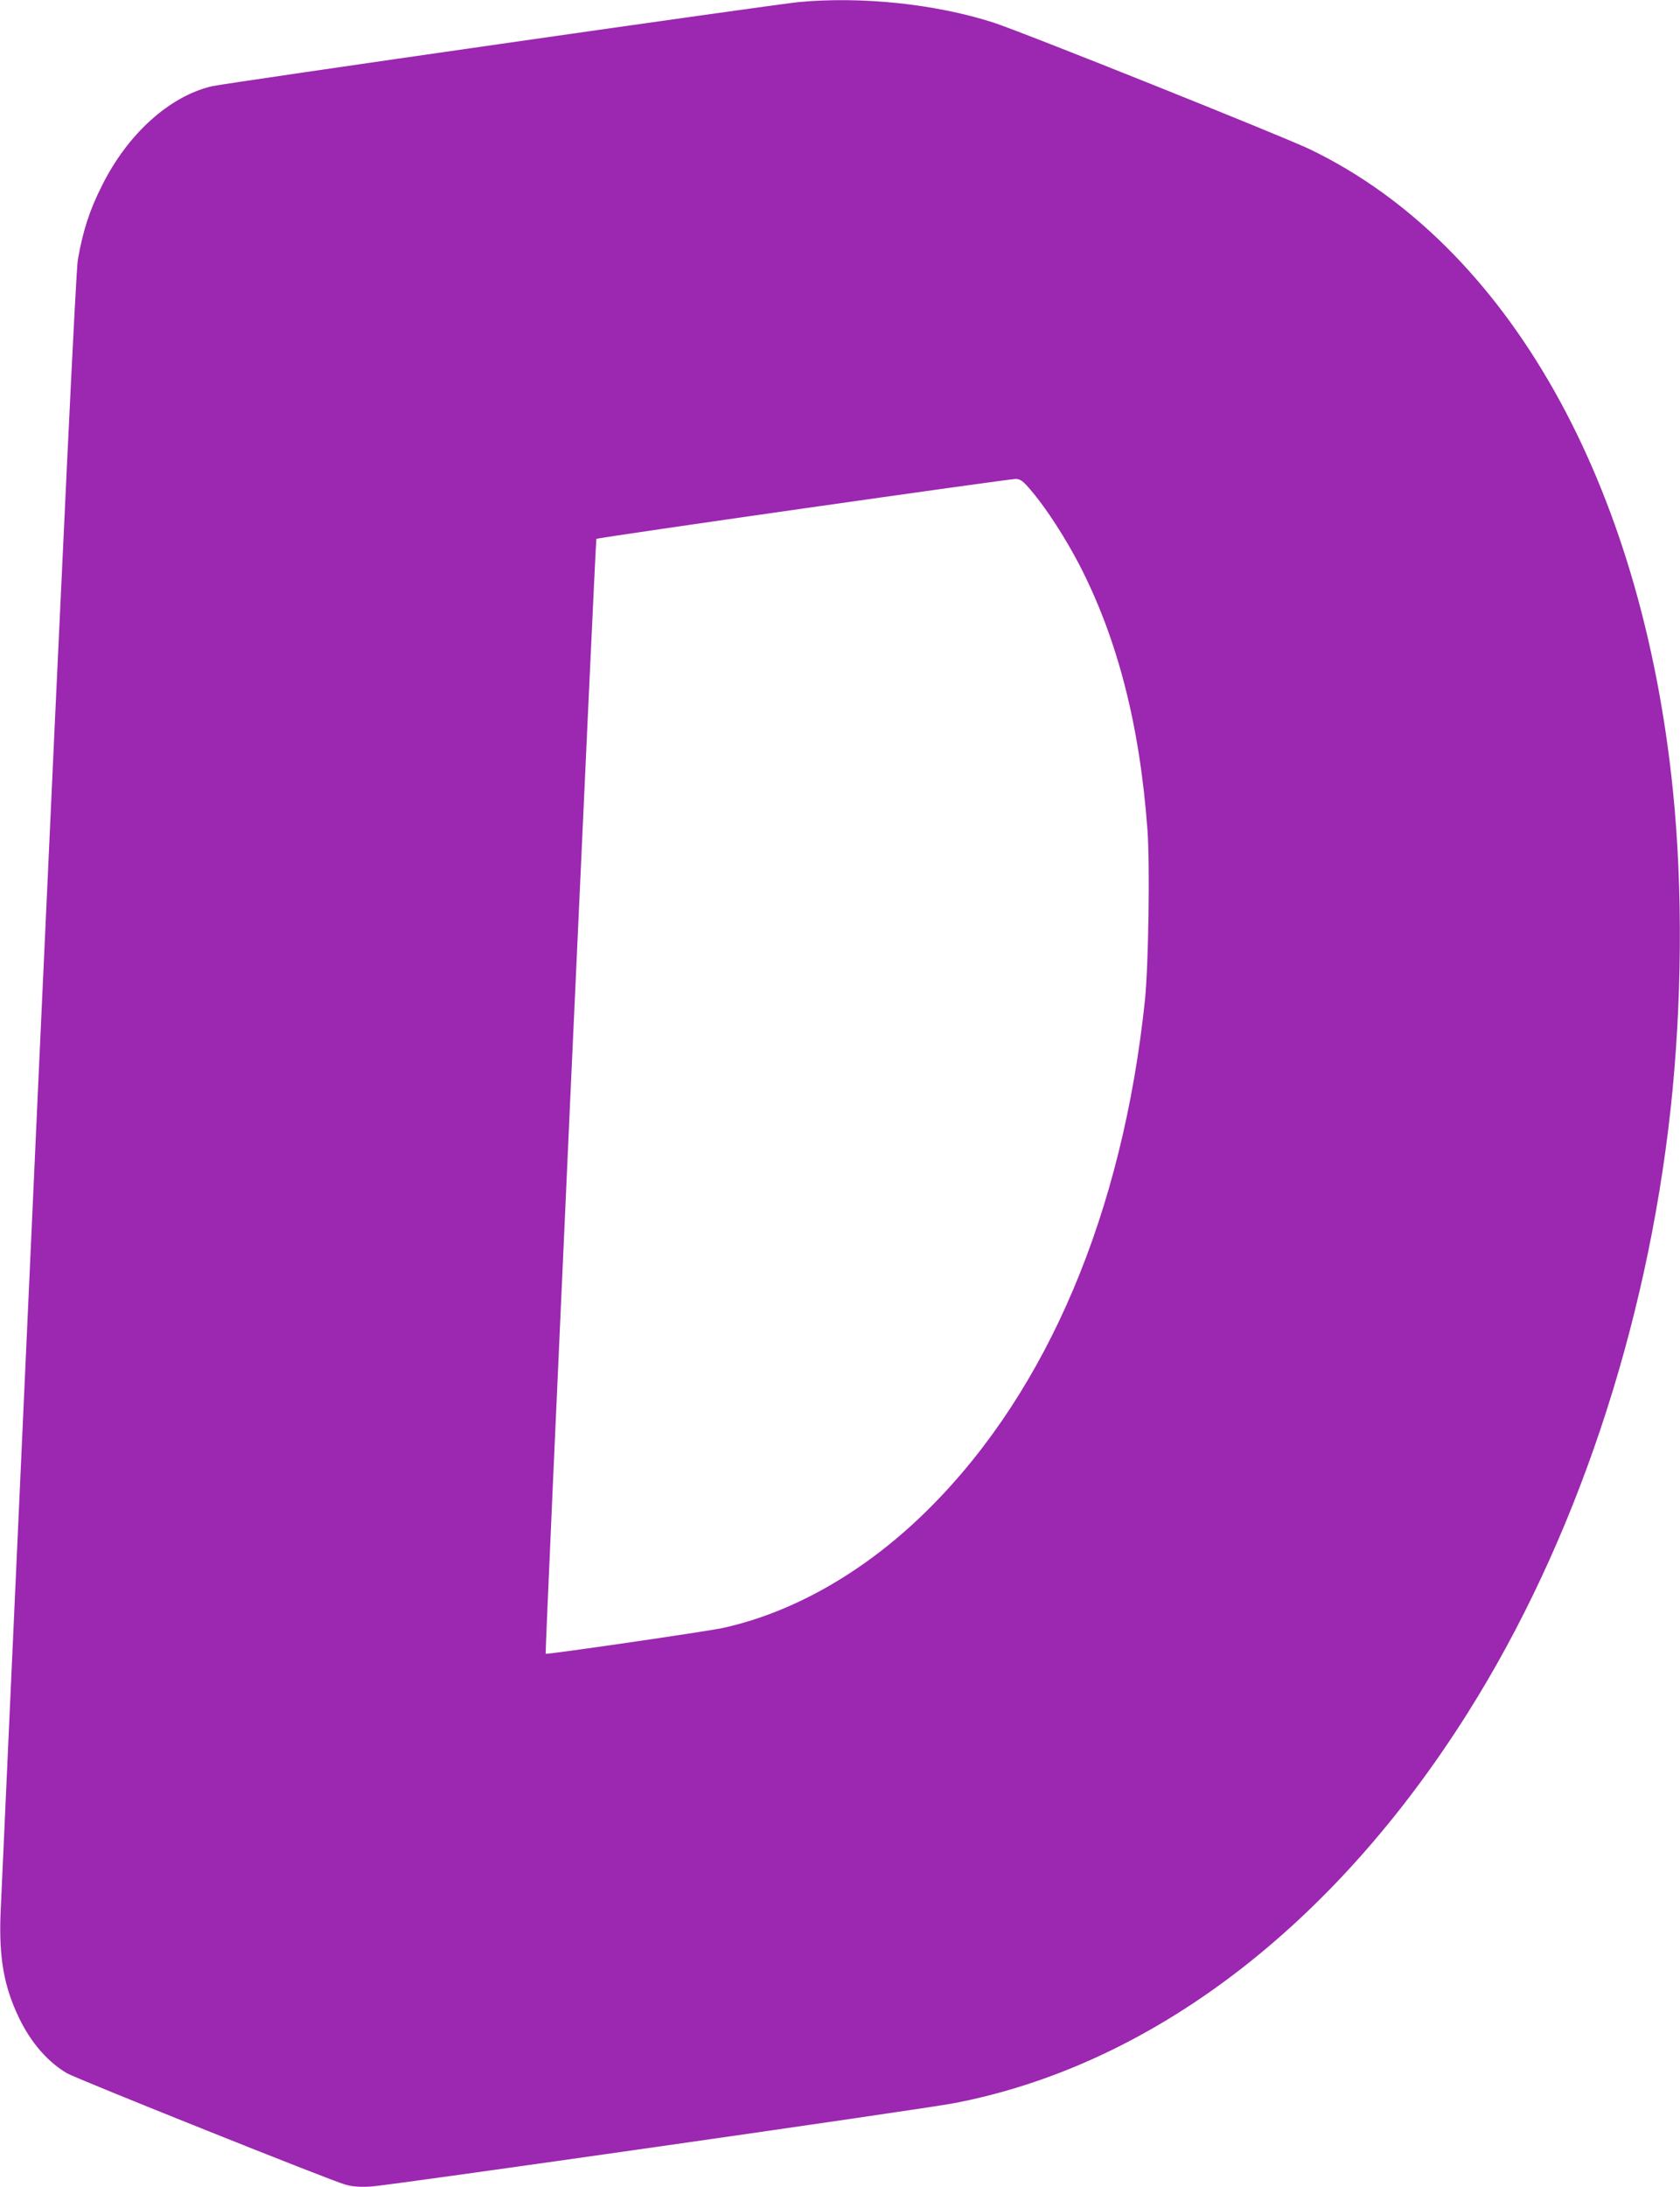 <svg version="1.0" xmlns="http://www.w3.org/2000/svg" width="984pt" height="1280pt" viewBox="0 0 984 1280" preserveAspectRatio="xMidYMid meet">
<g transform="translate(0,1280) scale(0.1,-0.1)" fill="#9c27b0" stroke="none">
<path d="M4680 12788 c-142 -13 -3365 -475 -3440 -493 -248 -59 -492 -279 -642 -580 -73 -144 -112 -264 -142 -435 -11 -60 -79 -1479 -231 -4800 -118 -2593 -218 -4792 -222 -4885 -9 -255 20 -419 106 -600 70 -148 171 -264 285 -330 60 -34 1557 -633 1629 -651 43 -12 88 -15 152 -11 98 5 3242 454 3415 488 1153 222 2218 1032 3008 2286 625 992 1046 2244 1187 3532 67 615 72 1288 14 1860 -183 1808 -968 3197 -2124 3756 -153 74 -1701 694 -1860 744 -337 108 -770 153 -1135 119z m1363 -2863 c87 -103 196 -272 276 -425 226 -435 357 -944 402 -1559 15 -211 6 -790 -15 -996 -131 -1243 -568 -2276 -1256 -2966 -365 -367 -795 -616 -1221 -708 -100 -21 -1028 -156 -1033 -150 -5 5 292 6520 297 6525 8 8 2422 352 2457 351 29 -2 42 -12 93 -72z"/>
</g>
</svg>